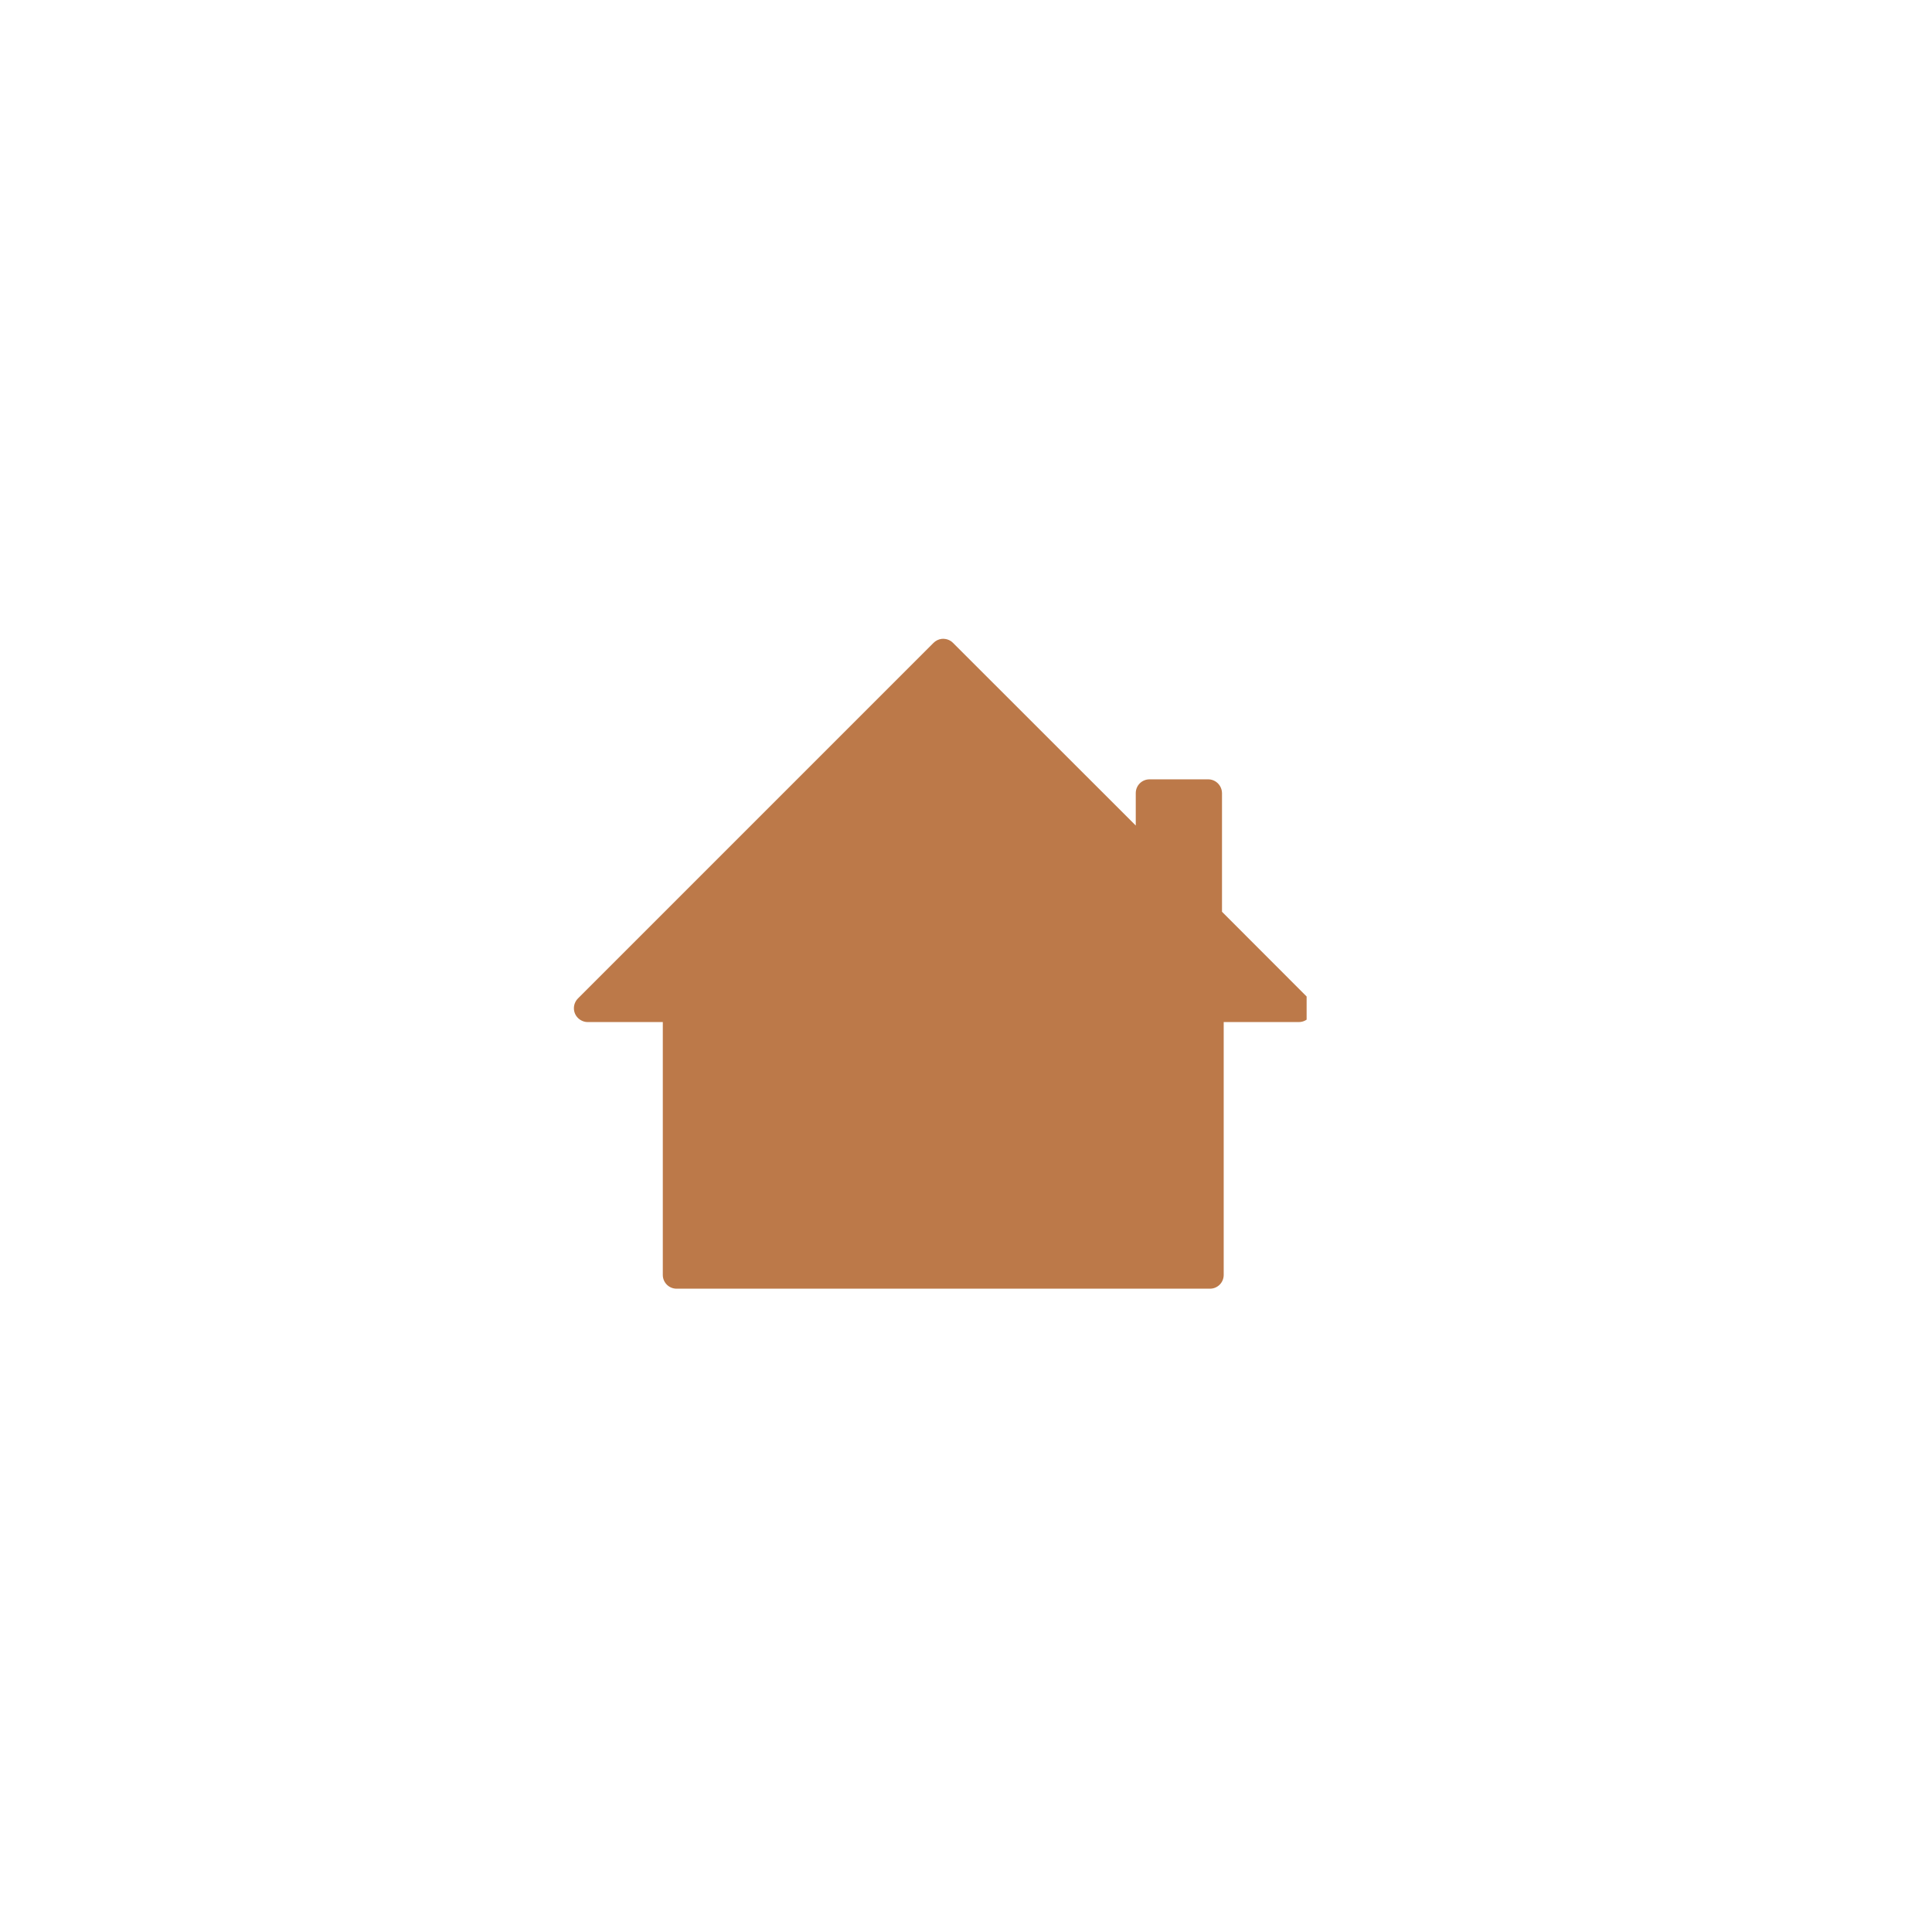 <svg xmlns="http://www.w3.org/2000/svg"
    xmlns:xlink="http://www.w3.org/1999/xlink" width="500" zoomAndPan="magnify" viewBox="75 77.5 75 75" height="500" preserveAspectRatio="xMidYMid meet" version="1.0">
    <defs>
        <g/>
        <clipPath id="f1632bb217">
            <path d="M 97.223 102.273 L 125.723 102.273 L 125.723 127.773 L 97.223 127.773 Z M 97.223 102.273 " clip-rule="nonzero"/>
        </clipPath>
    </defs>
    <g clip-path="url(#f1632bb217)">
        <path fill="#BC7949" d="M 111.555 102.301 C 111.434 102.316 111.324 102.371 111.238 102.457 L 97.434 116.262 C 97.227 116.473 97.227 116.812 97.438 117.02 C 97.539 117.117 97.672 117.176 97.812 117.176 L 100.73 117.176 L 100.73 126.992 C 100.73 127.289 100.969 127.527 101.266 127.527 L 121.969 127.527 C 122.266 127.527 122.504 127.289 122.504 126.992 L 122.504 117.176 L 125.422 117.176 C 125.719 117.176 125.957 116.934 125.957 116.637 C 125.953 116.496 125.898 116.359 125.801 116.262 L 122.438 112.895 L 122.438 108.289 C 122.434 107.992 122.195 107.754 121.902 107.754 L 119.625 107.754 C 119.328 107.754 119.09 107.992 119.09 108.289 L 119.09 109.547 L 111.996 102.457 C 111.883 102.34 111.719 102.285 111.555 102.301 Z M 111.555 102.301 " fill-opacity="1" fill-rule="nonzero"/>
    </g>
</svg>